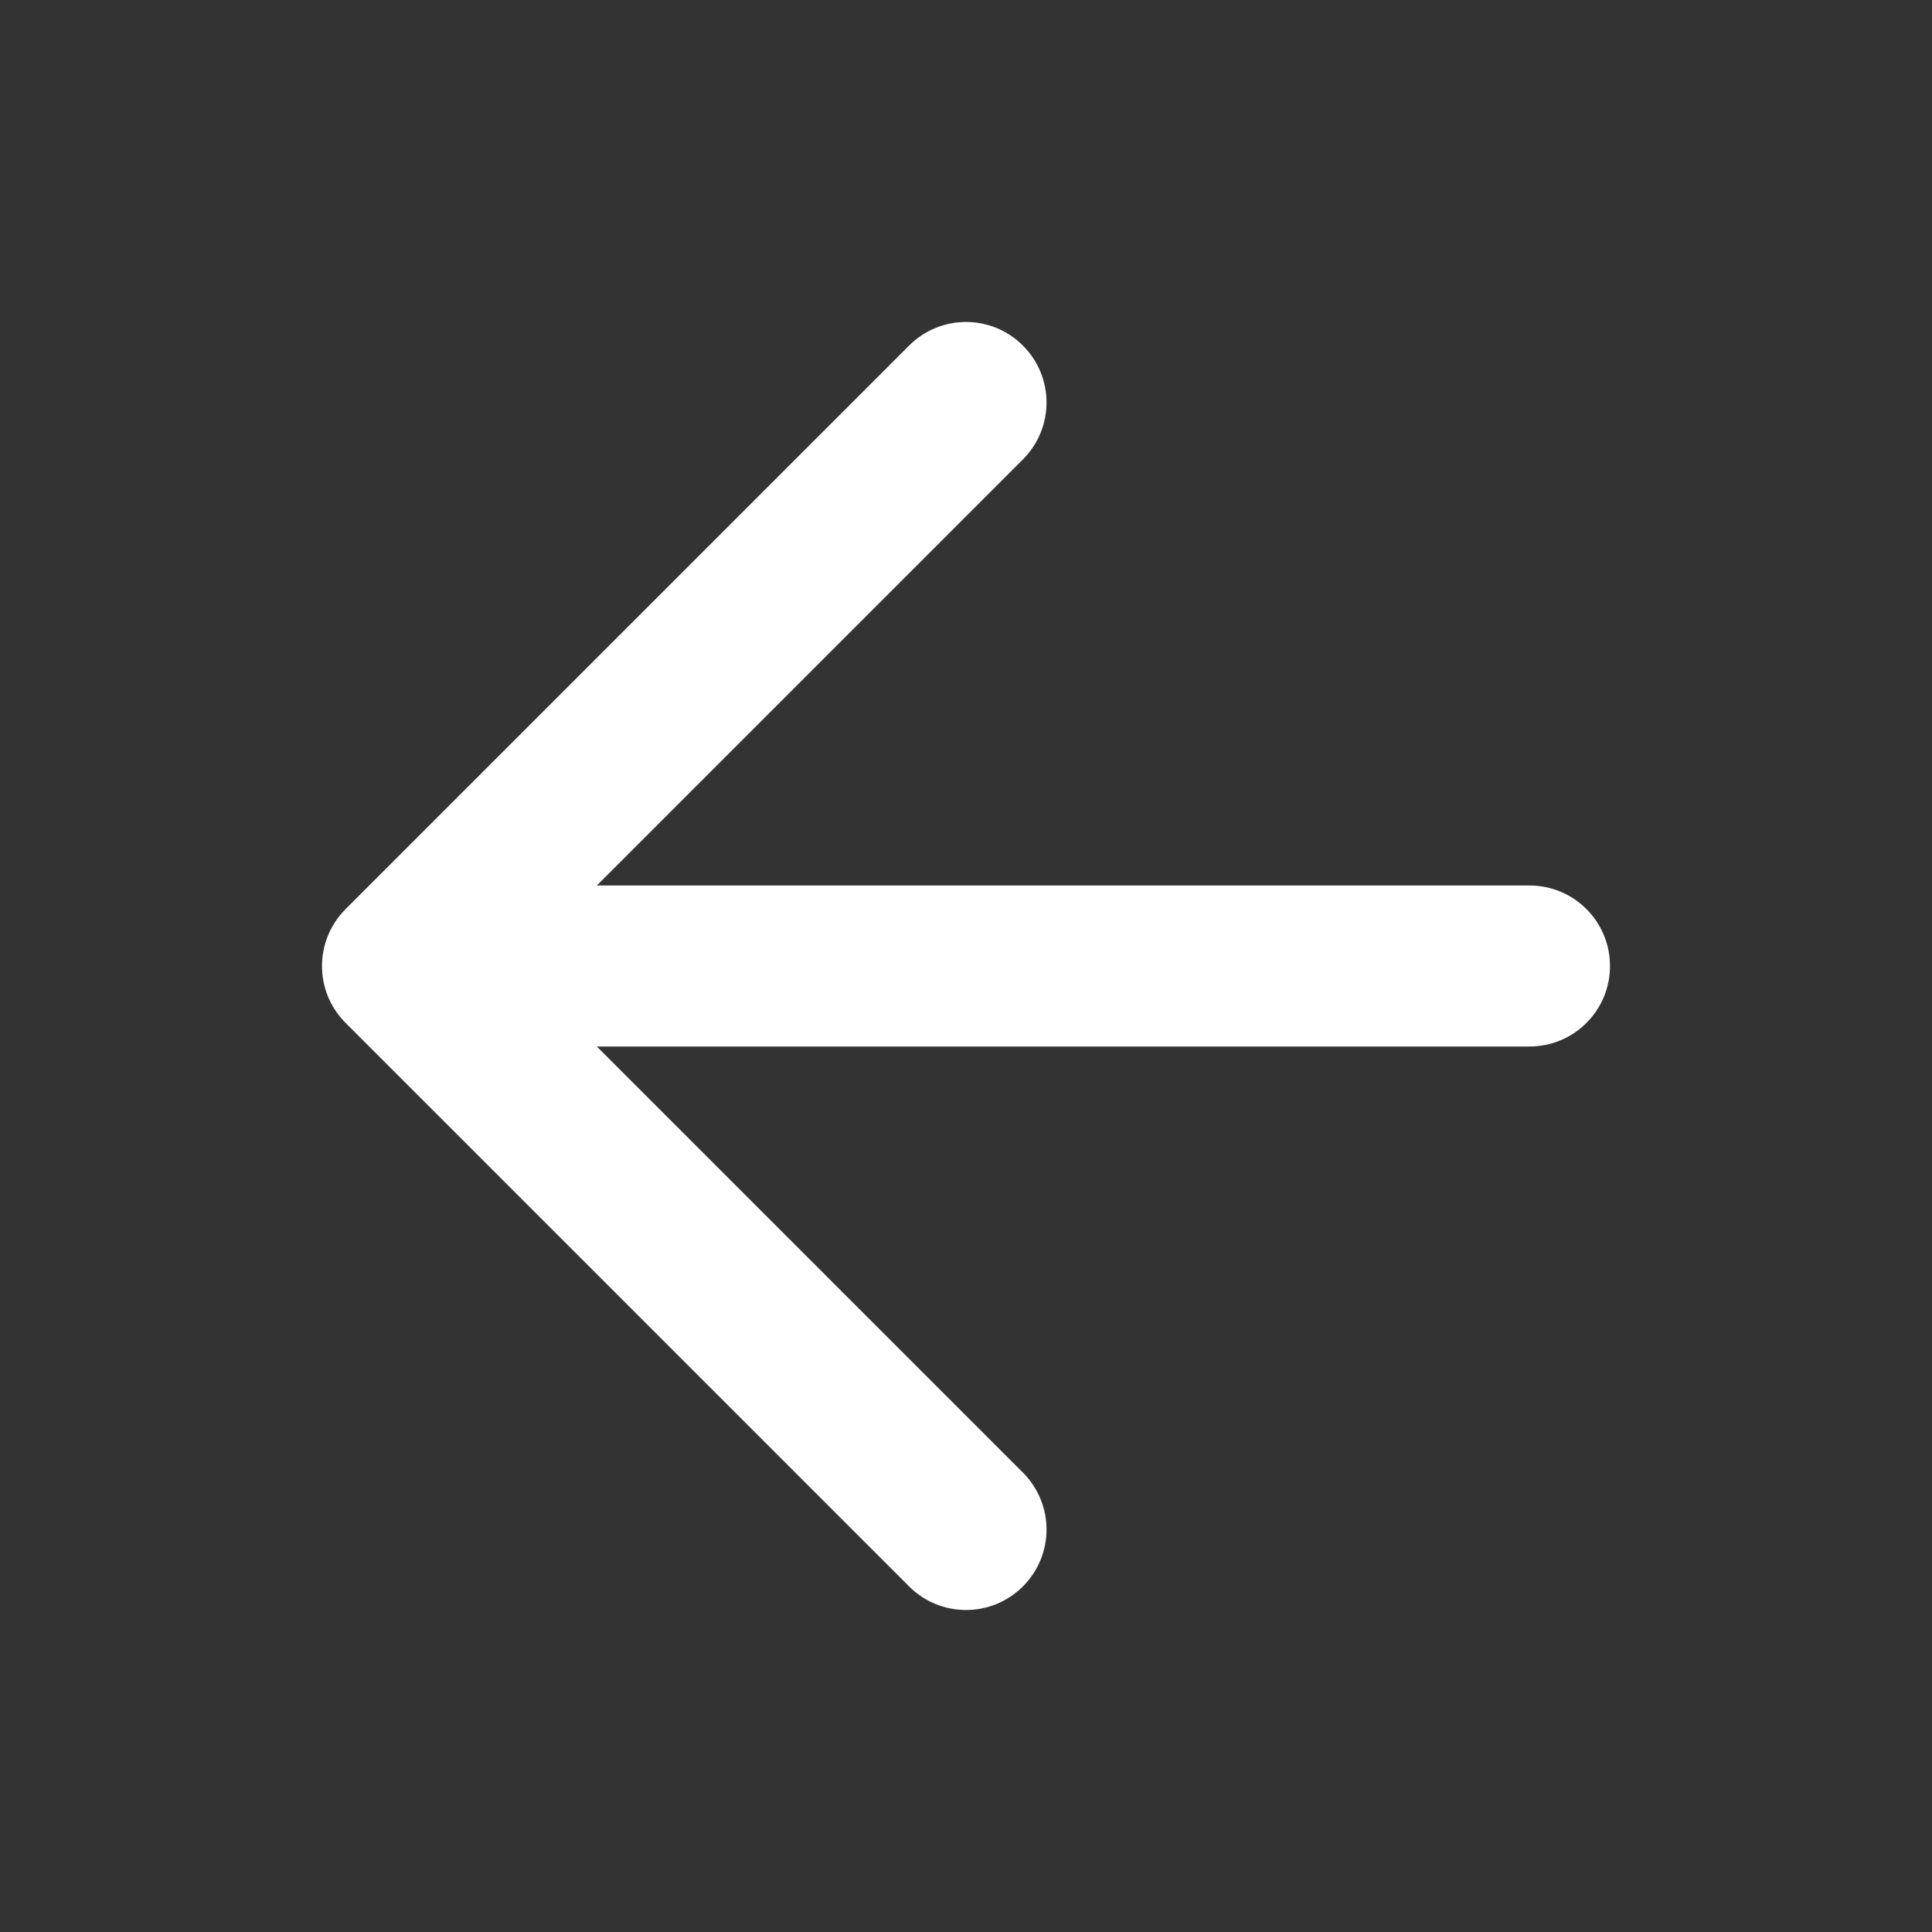 <svg width="24" height="24" viewBox="0 0 24 24" fill="none" xmlns="http://www.w3.org/2000/svg">
<rect x="0" y="0" width="24" height="24" fill="#333333" stroke="none"/>
<path d="M11.293 19.707C11.488 19.902 11.744 20 12 20C12.256 20 12.512 19.902 12.707 19.707C13.098 19.316 13.098 18.684 12.707 18.293L7.414 13H19C19.553 13 20 12.552 20 12C20 11.448 19.553 11 19 11H7.414L12.707 5.707C13.098 5.316 13.098 4.684 12.707 4.293C12.316 3.902 11.684 3.902 11.293 4.293L4.295 11.291C4.29 11.296 4.285 11.302 4.28 11.307C3.909 11.692 3.906 12.299 4.274 12.687C4.281 12.695 4.288 12.702 4.295 12.709L11.293 19.707Z" fill="white"/>
</svg>
